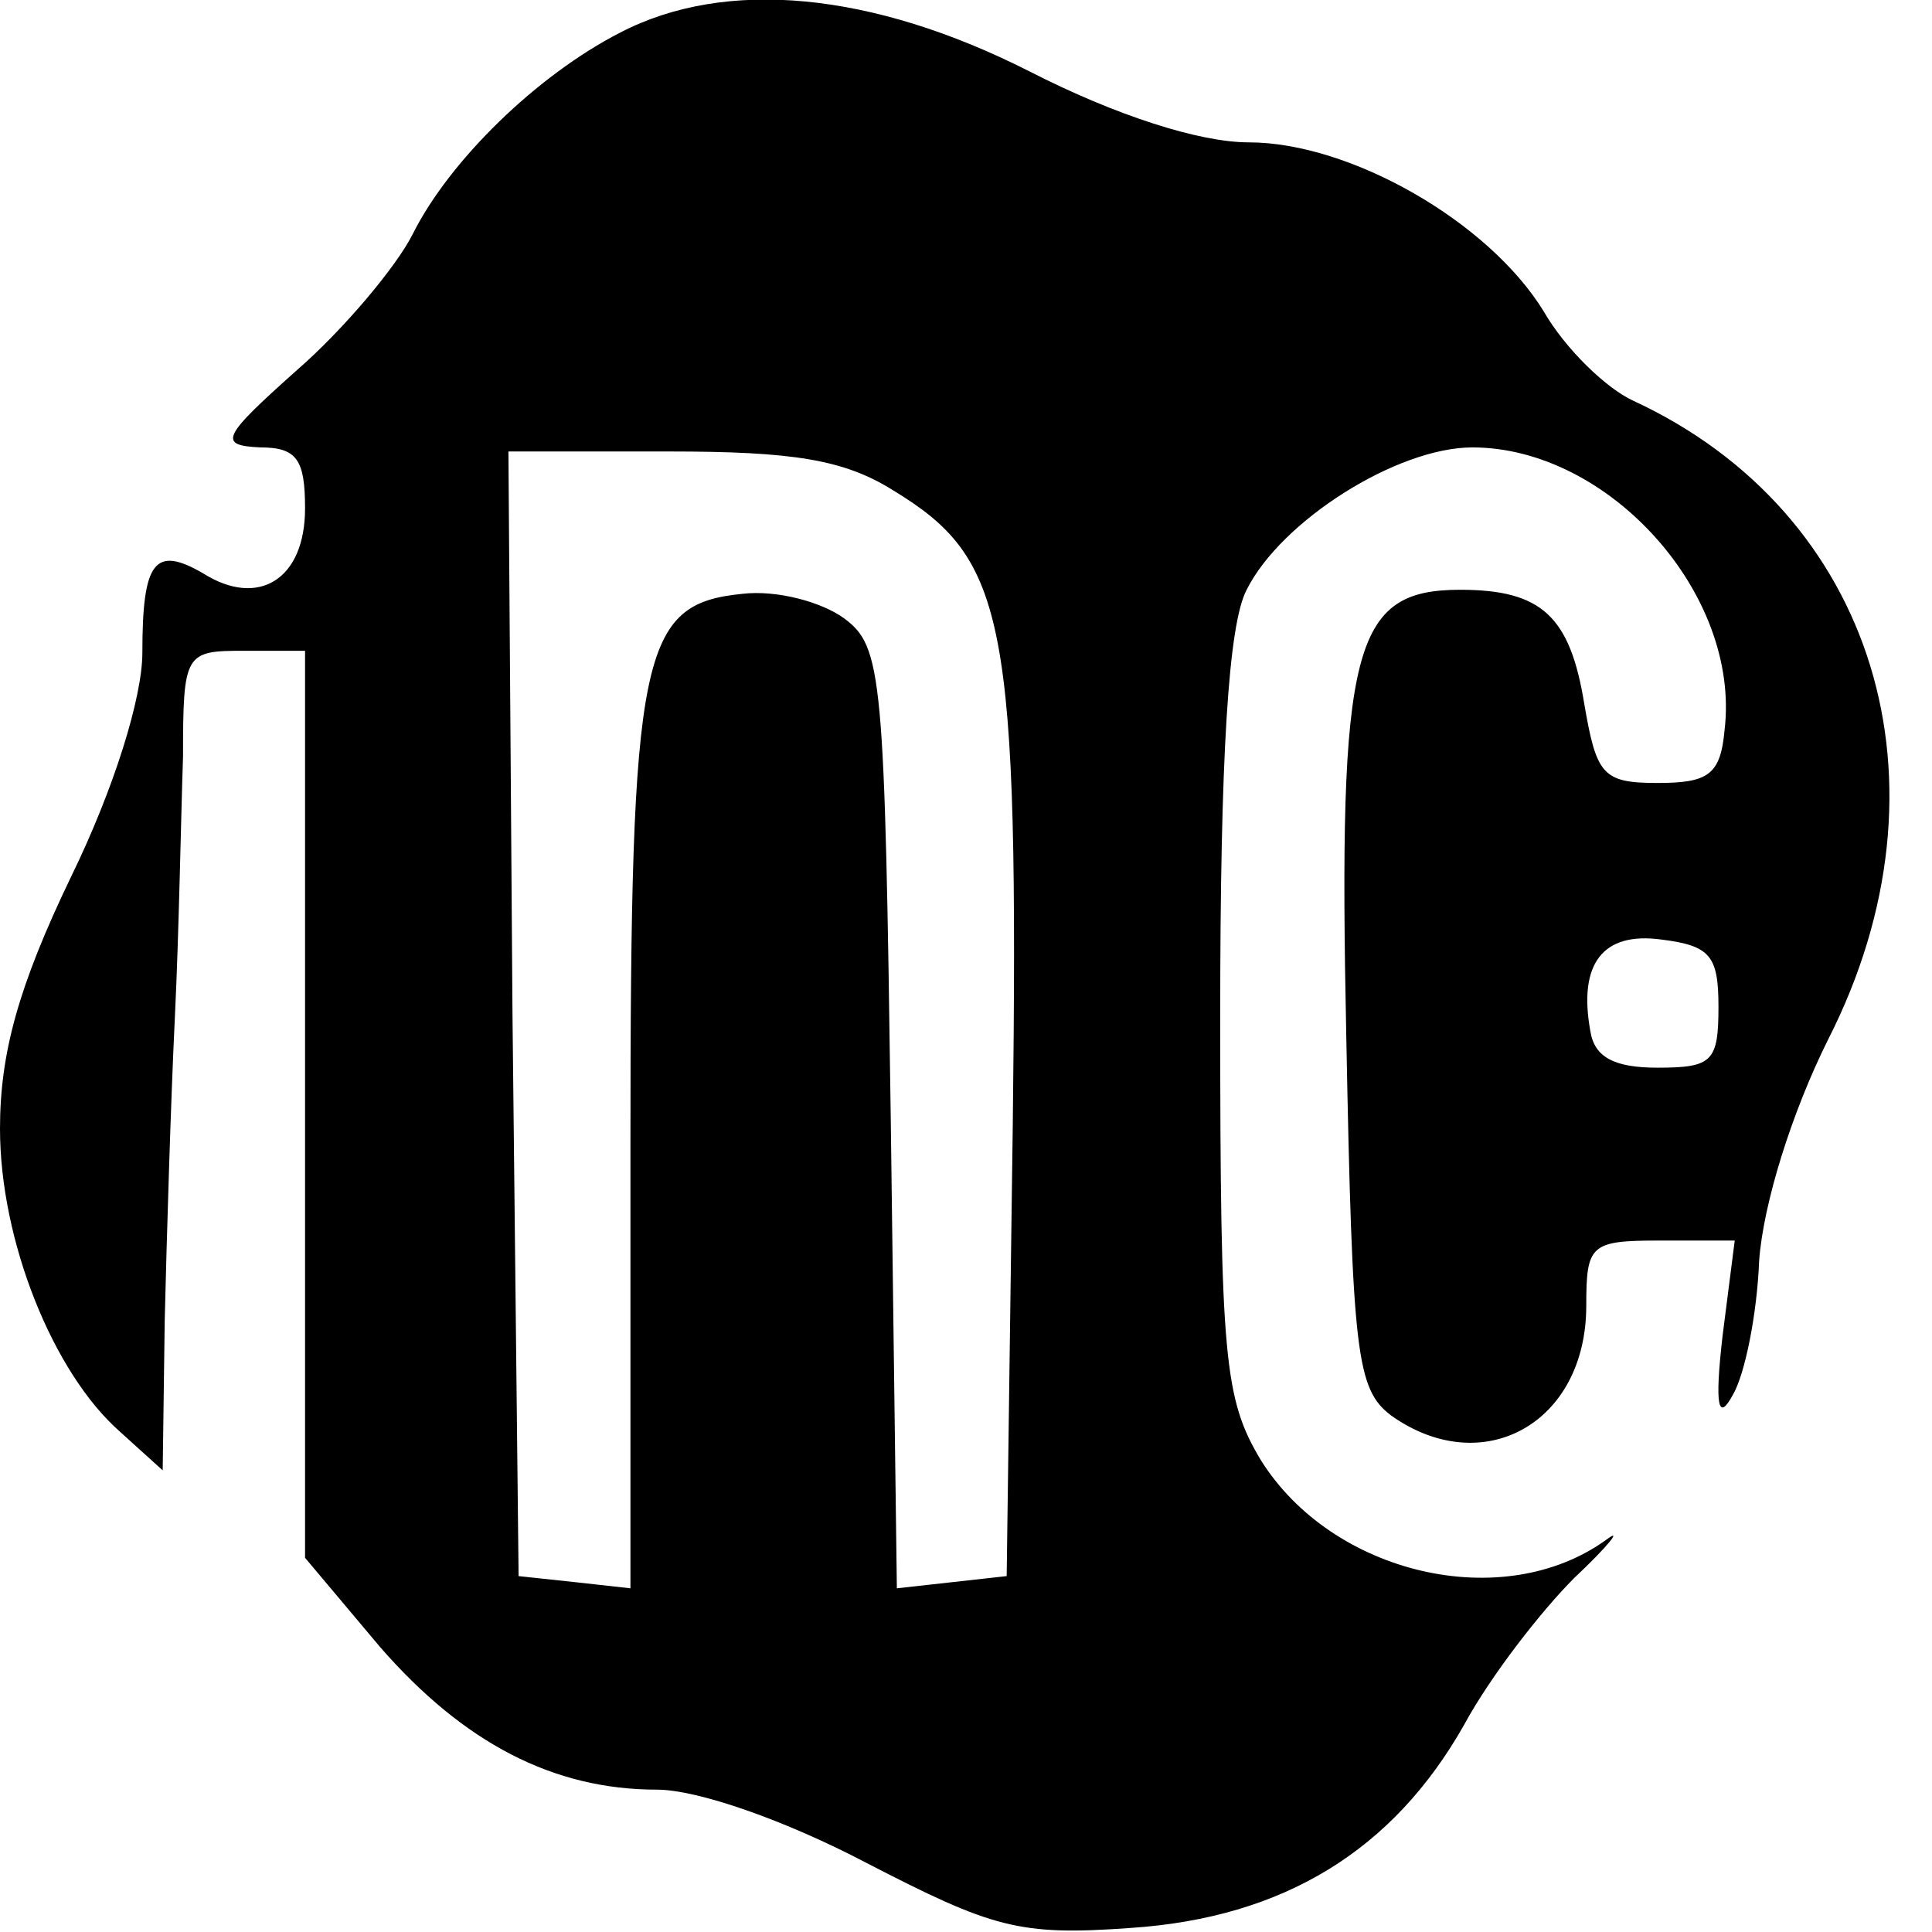 <?xml version="1.0" standalone="no"?>
<!DOCTYPE svg PUBLIC "-//W3C//DTD SVG 20010904//EN"
 "http://www.w3.org/TR/2001/REC-SVG-20010904/DTD/svg10.dtd">
<svg version="1.0" xmlns="http://www.w3.org/2000/svg"
 width="95pt" height="95pt" viewBox="0 0 95 95"
 preserveAspectRatio="xMidYMid meet">
<g transform="translate(0,95) scale(0.1,-0.1)"
fill="#000000" stroke="none">
<path d="M305 934 c-41 -21 -84 -63 -102 -99 -8 -16 -34 -47 -57 -67 -37 -33
-39 -37 -18 -38 18 0 22 -6 22 -30 0 -35 -23 -49 -50 -32 -24 14 -30 6 -30
-39 0 -22 -14 -67 -35 -110 -26 -54 -35 -87 -35 -124 0 -55 26 -120 59 -149
l21 -19 1 74 c1 41 3 108 5 149 2 41 3 99 4 128 0 51 1 52 30 52 l30 0 0 -223
0 -223 37 -44 c41 -47 85 -70 136 -70 20 0 63 -15 103 -36 62 -32 75 -36 130
-32 75 5 129 38 164 100 13 24 38 56 54 72 17 16 24 25 16 19 -51 -37 -135
-17 -170 39 -18 30 -20 50 -20 218 0 128 4 193 13 210 17 34 74 70 111 70 67
0 132 -72 124 -139 -2 -22 -8 -26 -33 -26 -27 0 -30 4 -36 39 -7 43 -21 56
-61 56 -53 0 -60 -28 -56 -220 3 -156 5 -173 22 -186 45 -32 96 -4 96 54 0 30
2 32 36 32 l37 0 -6 -47 c-4 -35 -2 -42 5 -29 6 10 12 40 13 66 2 28 16 73 34
109 64 126 23 259 -96 314 -13 6 -33 25 -44 44 -27 44 -95 83 -145 83 -24 0
-65 13 -108 35 -77 39 -149 46 -201 19z m134 -225 c56 -34 62 -63 59 -312 l-3
-222 -27 -3 -27 -3 -3 231 c-3 218 -4 232 -23 246 -11 8 -33 14 -50 12 -50 -5
-55 -28 -55 -271 l0 -218 -27 3 -28 3 -3 276 -2 277 79 0 c61 0 86 -4 110 -19z
m406 -254 c0 -27 -3 -30 -30 -30 -21 0 -31 5 -33 18 -6 33 6 49 35 45 24 -3
28 -8 28 -33z"/>
</g>
</svg>
